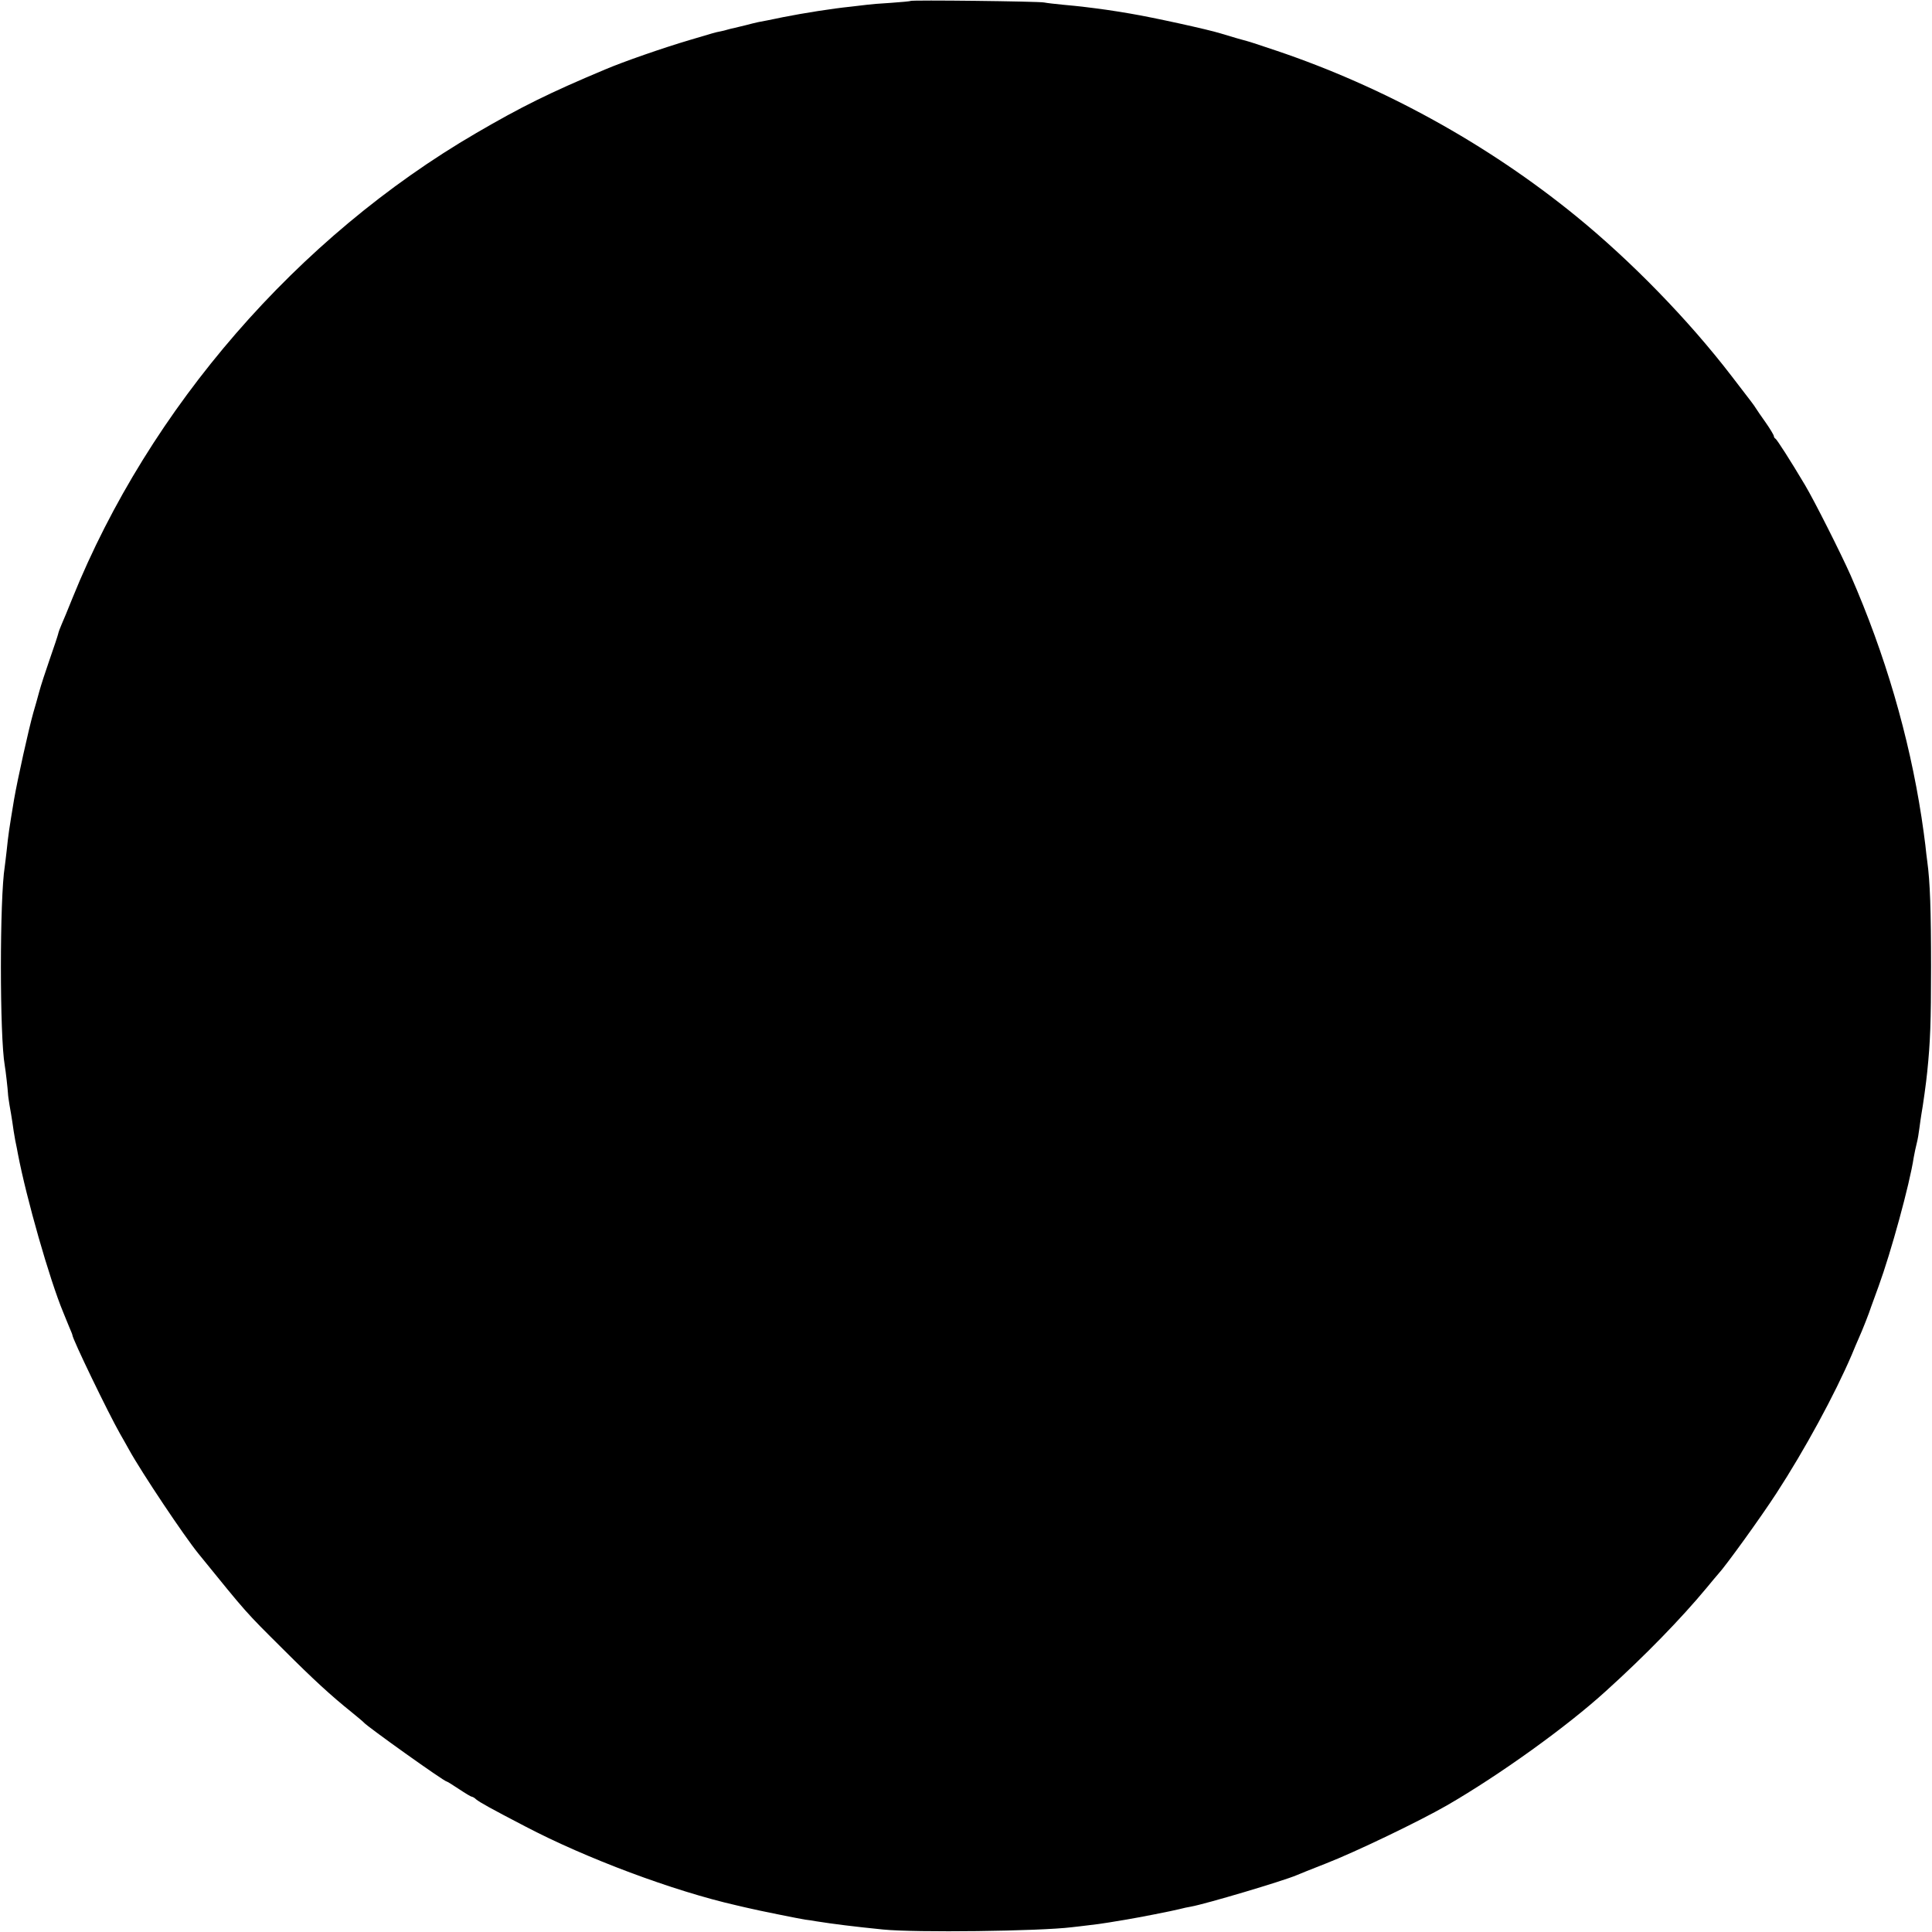 <?xml version="1.0" standalone="no"?>
<!DOCTYPE svg PUBLIC "-//W3C//DTD SVG 20010904//EN"
 "http://www.w3.org/TR/2001/REC-SVG-20010904/DTD/svg10.dtd">
<svg version="1.0" xmlns="http://www.w3.org/2000/svg"
 width="1014pt" height="1014pt" viewBox="0 0 1014 1014"
 preserveAspectRatio="xMidYMid meet">
<g transform="translate(0,1014) scale(0.1,-0.1)"
fill="#000000" stroke="none">
<path d="M4778 10135 c-1 -2 -48 -6 -103 -10 -55 -3 -111 -8 -125 -10 -14 -2
-52 -6 -85 -10 -98 -10 -243 -33 -355 -55 -58 -12 -116 -24 -130 -26 -14 -3
-43 -10 -65 -16 -22 -5 -48 -12 -58 -14 -10 -2 -27 -6 -37 -9 -10 -3 -28 -8
-40 -10 -27 -5 -32 -7 -160 -45 -139 -41 -349 -114 -445 -155 -291 -122 -440
-196 -675 -333 -939 -547 -1716 -1442 -2120 -2442 -23 -58 -49 -120 -57 -138
-8 -18 -16 -40 -18 -50 -2 -9 -22 -69 -44 -132 -22 -63 -47 -140 -55 -170 -8
-30 -22 -80 -31 -110 -25 -89 -83 -351 -101 -455 -27 -163 -30 -183 -39 -270
-4 -33 -8 -70 -10 -83 -27 -167 -27 -891 0 -1044 5 -28 16 -127 17 -148 0 -8
4 -35 8 -60 5 -25 11 -65 15 -90 3 -25 10 -67 15 -95 6 -27 12 -60 14 -71 45
-235 166 -659 238 -832 6 -15 12 -29 13 -32 1 -3 9 -22 18 -44 9 -21 17 -40
17 -43 0 -20 188 -409 250 -518 13 -22 34 -60 48 -85 67 -121 289 -453 364
-545 259 -319 242 -300 443 -500 163 -163 253 -245 360 -331 33 -27 62 -51 65
-55 16 -20 421 -309 434 -309 3 0 32 -18 65 -40 33 -22 63 -40 67 -40 4 0 15
-6 23 -14 18 -15 79 -49 256 -141 322 -169 780 -340 1110 -415 28 -7 57 -13
65 -15 44 -11 269 -56 295 -60 16 -2 44 -6 60 -9 88 -14 200 -28 350 -43 169
-17 820 -9 990 12 17 2 55 6 85 10 30 3 80 10 110 15 30 5 71 12 90 15 68 11
245 46 280 55 19 5 46 11 60 13 78 14 482 134 555 165 11 5 81 33 155 62 154
60 487 220 635 305 275 159 629 413 834 600 205 185 396 382 527 540 27 33 55
66 62 74 37 39 224 298 305 423 149 229 306 518 396 728 12 30 29 69 36 85 20
44 56 136 65 165 5 14 23 63 40 110 64 175 163 535 184 675 4 22 11 56 16 75
5 19 11 55 14 80 3 25 8 56 10 70 8 43 26 172 31 225 16 156 20 259 20 550 0
295 -5 447 -20 555 -3 19 -7 58 -10 85 -6 46 -10 80 -20 145 -66 428 -191 856
-372 1270 -50 113 -191 393 -240 475 -76 128 -148 240 -155 243 -4 2 -8 8 -8
13 0 5 -19 37 -42 70 -24 33 -47 68 -53 77 -12 19 -13 20 -126 167 -227 296
-528 605 -819 842 -463 377 -1009 678 -1574 868 -77 26 -144 48 -150 49 -13 3
-86 24 -141 41 -64 20 -350 83 -475 104 -101 17 -143 23 -250 36 -14 2 -59 6
-100 10 -41 4 -86 9 -100 12 -28 6 -696 14 -702 8z"/>
</g>
</svg>
